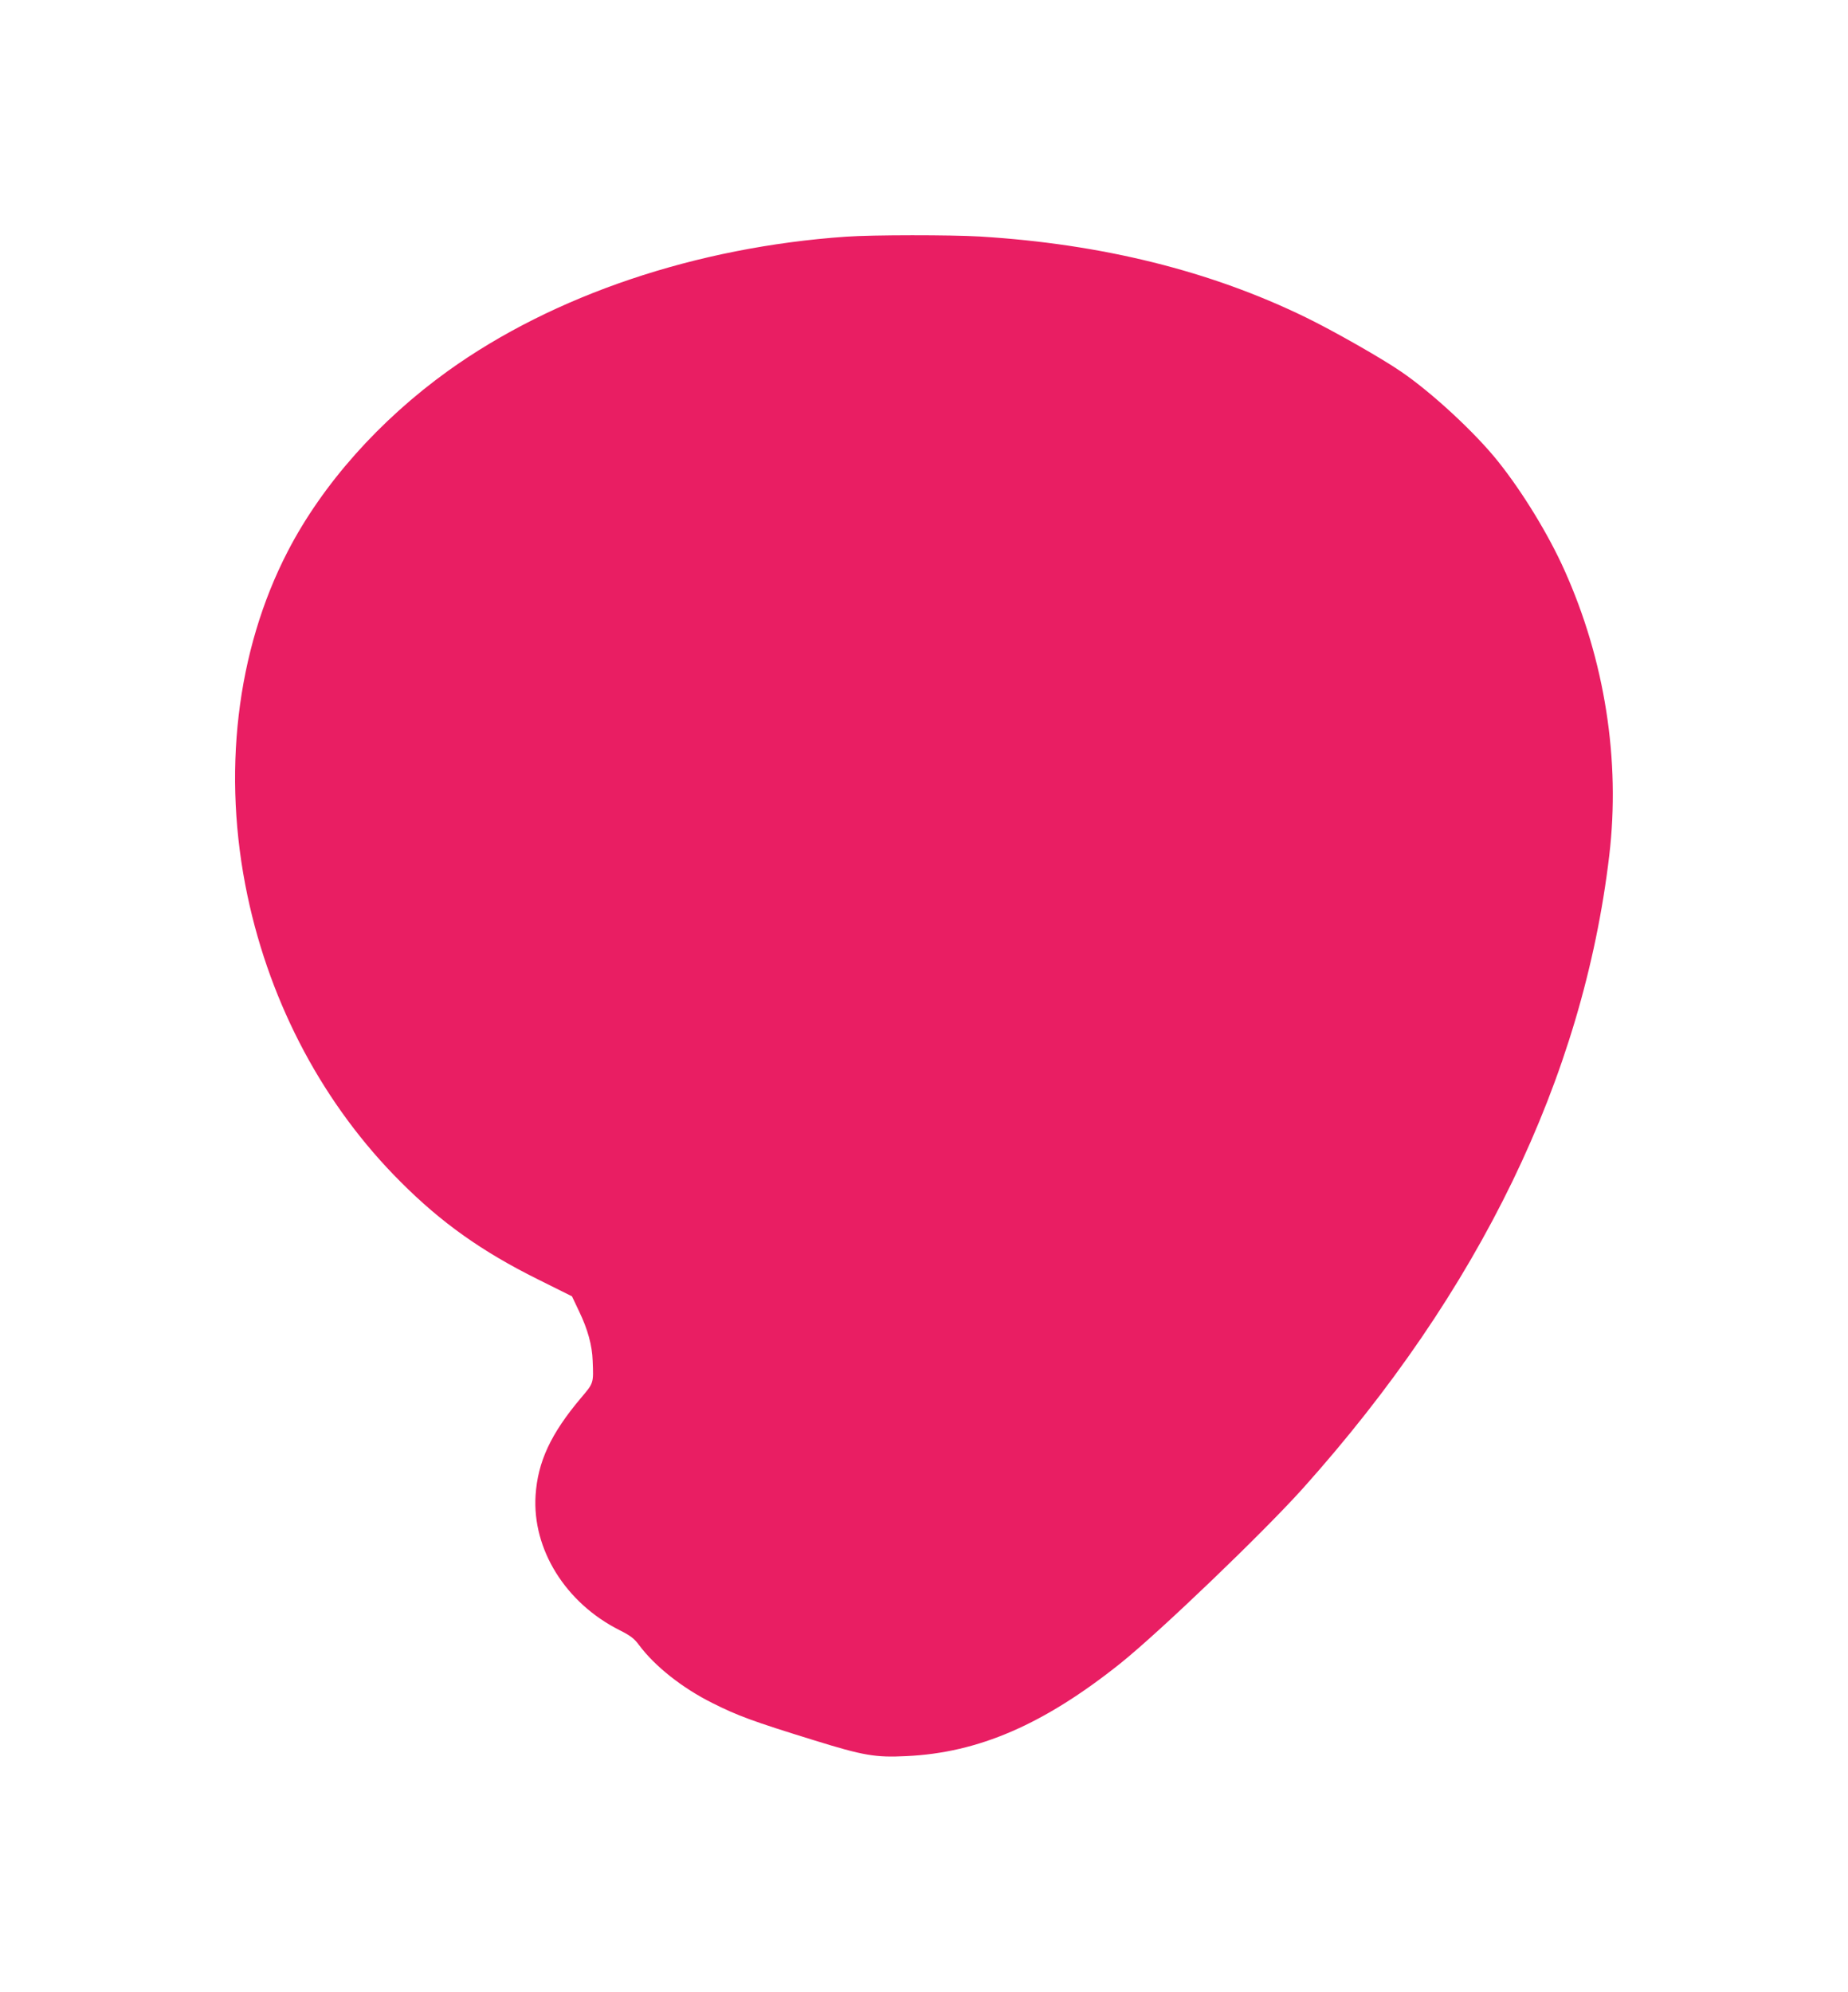 <?xml version="1.0" standalone="no"?>
<!DOCTYPE svg PUBLIC "-//W3C//DTD SVG 20010904//EN"
 "http://www.w3.org/TR/2001/REC-SVG-20010904/DTD/svg10.dtd">
<svg version="1.0" xmlns="http://www.w3.org/2000/svg"
 width="1188pt" height="1280pt" viewBox="0 0 1188 1280"
 preserveAspectRatio="xMidYMid meet">
<g transform="translate(0,1280) scale(0.1,-0.1)"
fill="#e91e63" stroke="none">
<path d="M5440 11279 c-966 -67 -1881 -376 -2559 -862 -441 -317 -808 -729
-1031 -1160 -331 -639 -424 -1433 -259 -2214 149 -705 493 -1348 984 -1838
263 -264 525 -449 881 -626 l221 -110 46 -97 c55 -114 84 -219 87 -317 6 -147
7 -142 -76 -240 -193 -229 -277 -409 -291 -625 -22 -347 193 -692 539 -866 71
-36 94 -53 126 -96 101 -136 278 -276 470 -372 165 -83 260 -118 658 -241 313
-97 391 -111 589 -101 466 21 887 204 1380 598 255 205 916 839 1171 1123
1135 1267 1800 2639 1969 4065 73 612 -28 1258 -288 1836 -101 226 -267 498
-423 694 -147 186 -430 448 -629 583 -122 84 -435 262 -610 347 -613 299
-1310 472 -2095 520 -189 11 -690 11 -860 -1z"/>
</g>
</svg>
